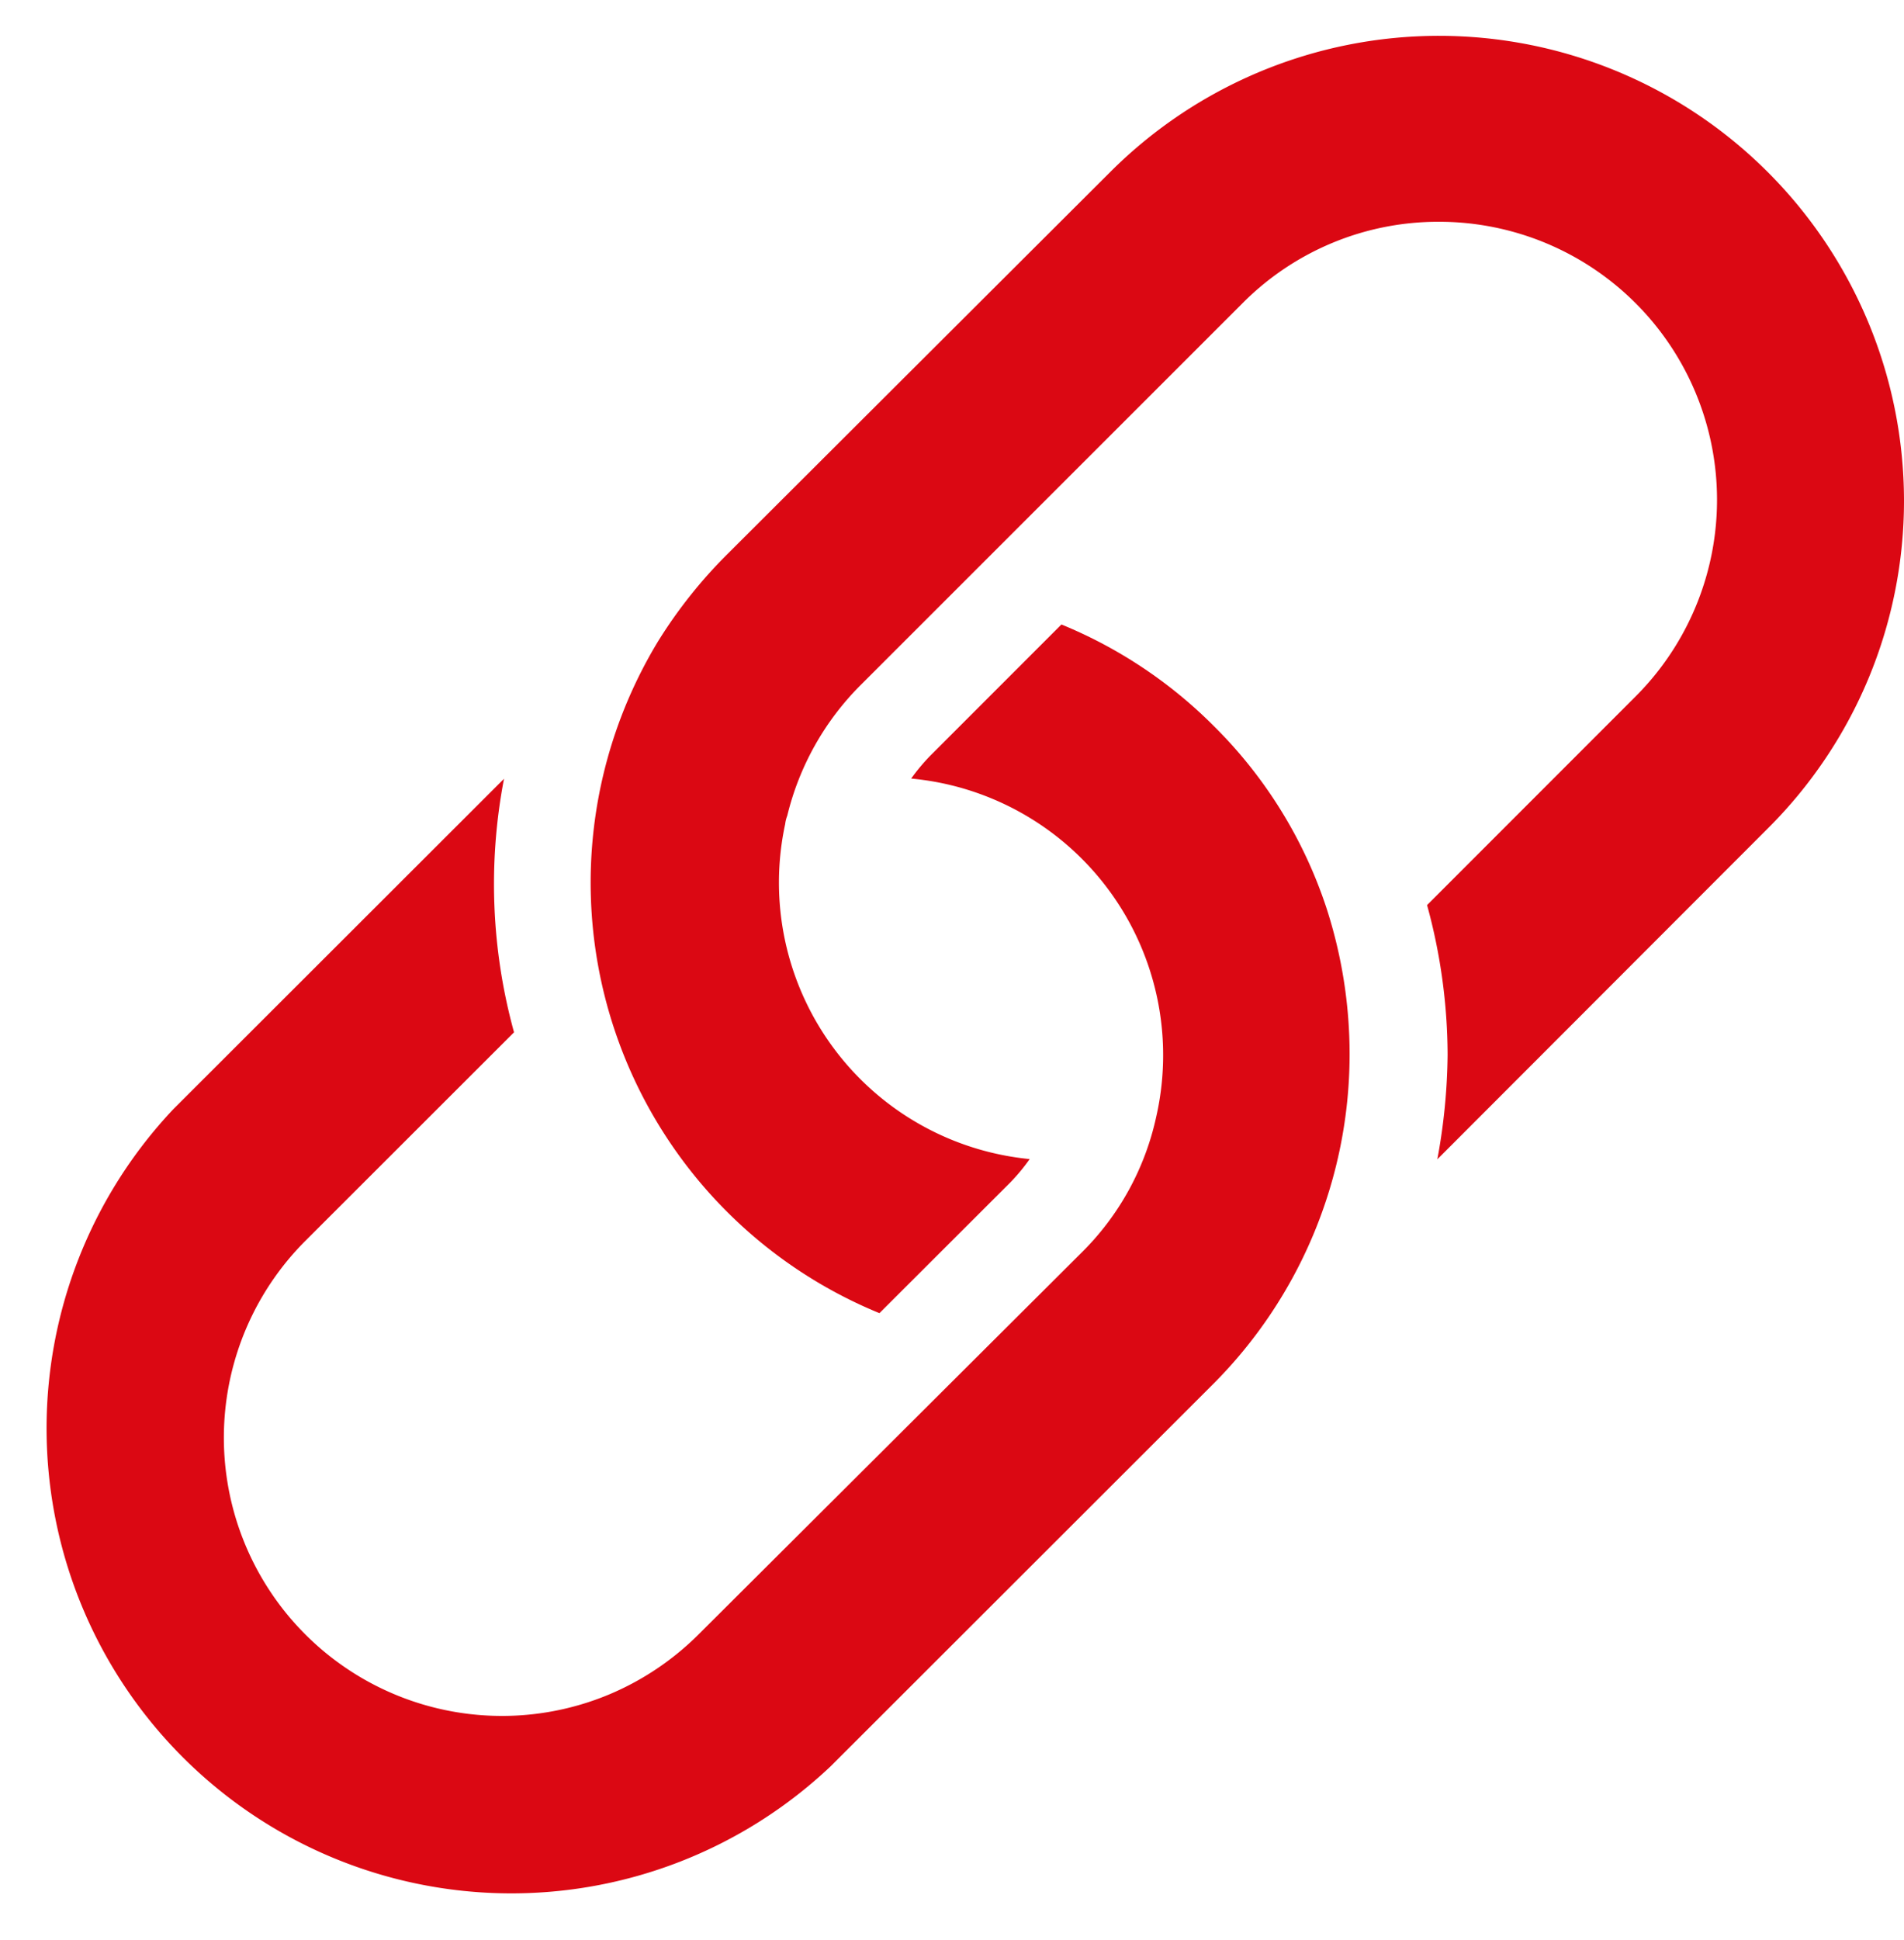 <?xml version="1.0" encoding="UTF-8" standalone="no"?><svg xmlns="http://www.w3.org/2000/svg" xmlns:xlink="http://www.w3.org/1999/xlink" data-name="Layer 1" fill="#db0813" height="83.1" preserveAspectRatio="xMidYMid meet" version="1" viewBox="8.4 8.5 81.6 83.1" width="81.6" zoomAndPan="magnify"><g id="change1_1"><path d="M44,84.16,60.39,67.79a20,20,0,0,0,5.85-14.1,20.27,20.27,0,0,0-1-6.32,19.58,19.58,0,0,0-4.81-7.76,19.84,19.84,0,0,0-6.54-4.36l-5.6,5.6a8.54,8.54,0,0,0-.84,1,11.9,11.9,0,0,1,10.5,14.5,11.65,11.65,0,0,1-3.18,5.79L38.35,78.5a12,12,0,0,1-3.86,2.59,11.92,11.92,0,0,1-13-19.44l8.94-8.93A23.92,23.92,0,0,1,30,41.86L15.84,56A19.92,19.92,0,0,0,44,84.16Z"/></g><g id="change1_2"><path d="M90,29.93A19.93,19.93,0,0,0,56,15.85L39.61,32.2a20.55,20.55,0,0,0-3,3.76,19.93,19.93,0,0,0,9.48,28.79l5.61-5.6a8.36,8.36,0,0,0,.83-1A11.9,11.9,0,0,1,42.05,43.8a1.46,1.46,0,0,1,.09-.36,11.86,11.86,0,0,1,3.13-5.58L61.64,21.5A11.82,11.82,0,0,1,70.07,18h0a11.91,11.91,0,0,1,8.41,20.35l-8.92,8.92a24.42,24.42,0,0,1,.88,6.41A25.64,25.64,0,0,1,70,58.16L84.15,44A19.8,19.8,0,0,0,90,29.93Z"/></g></svg>